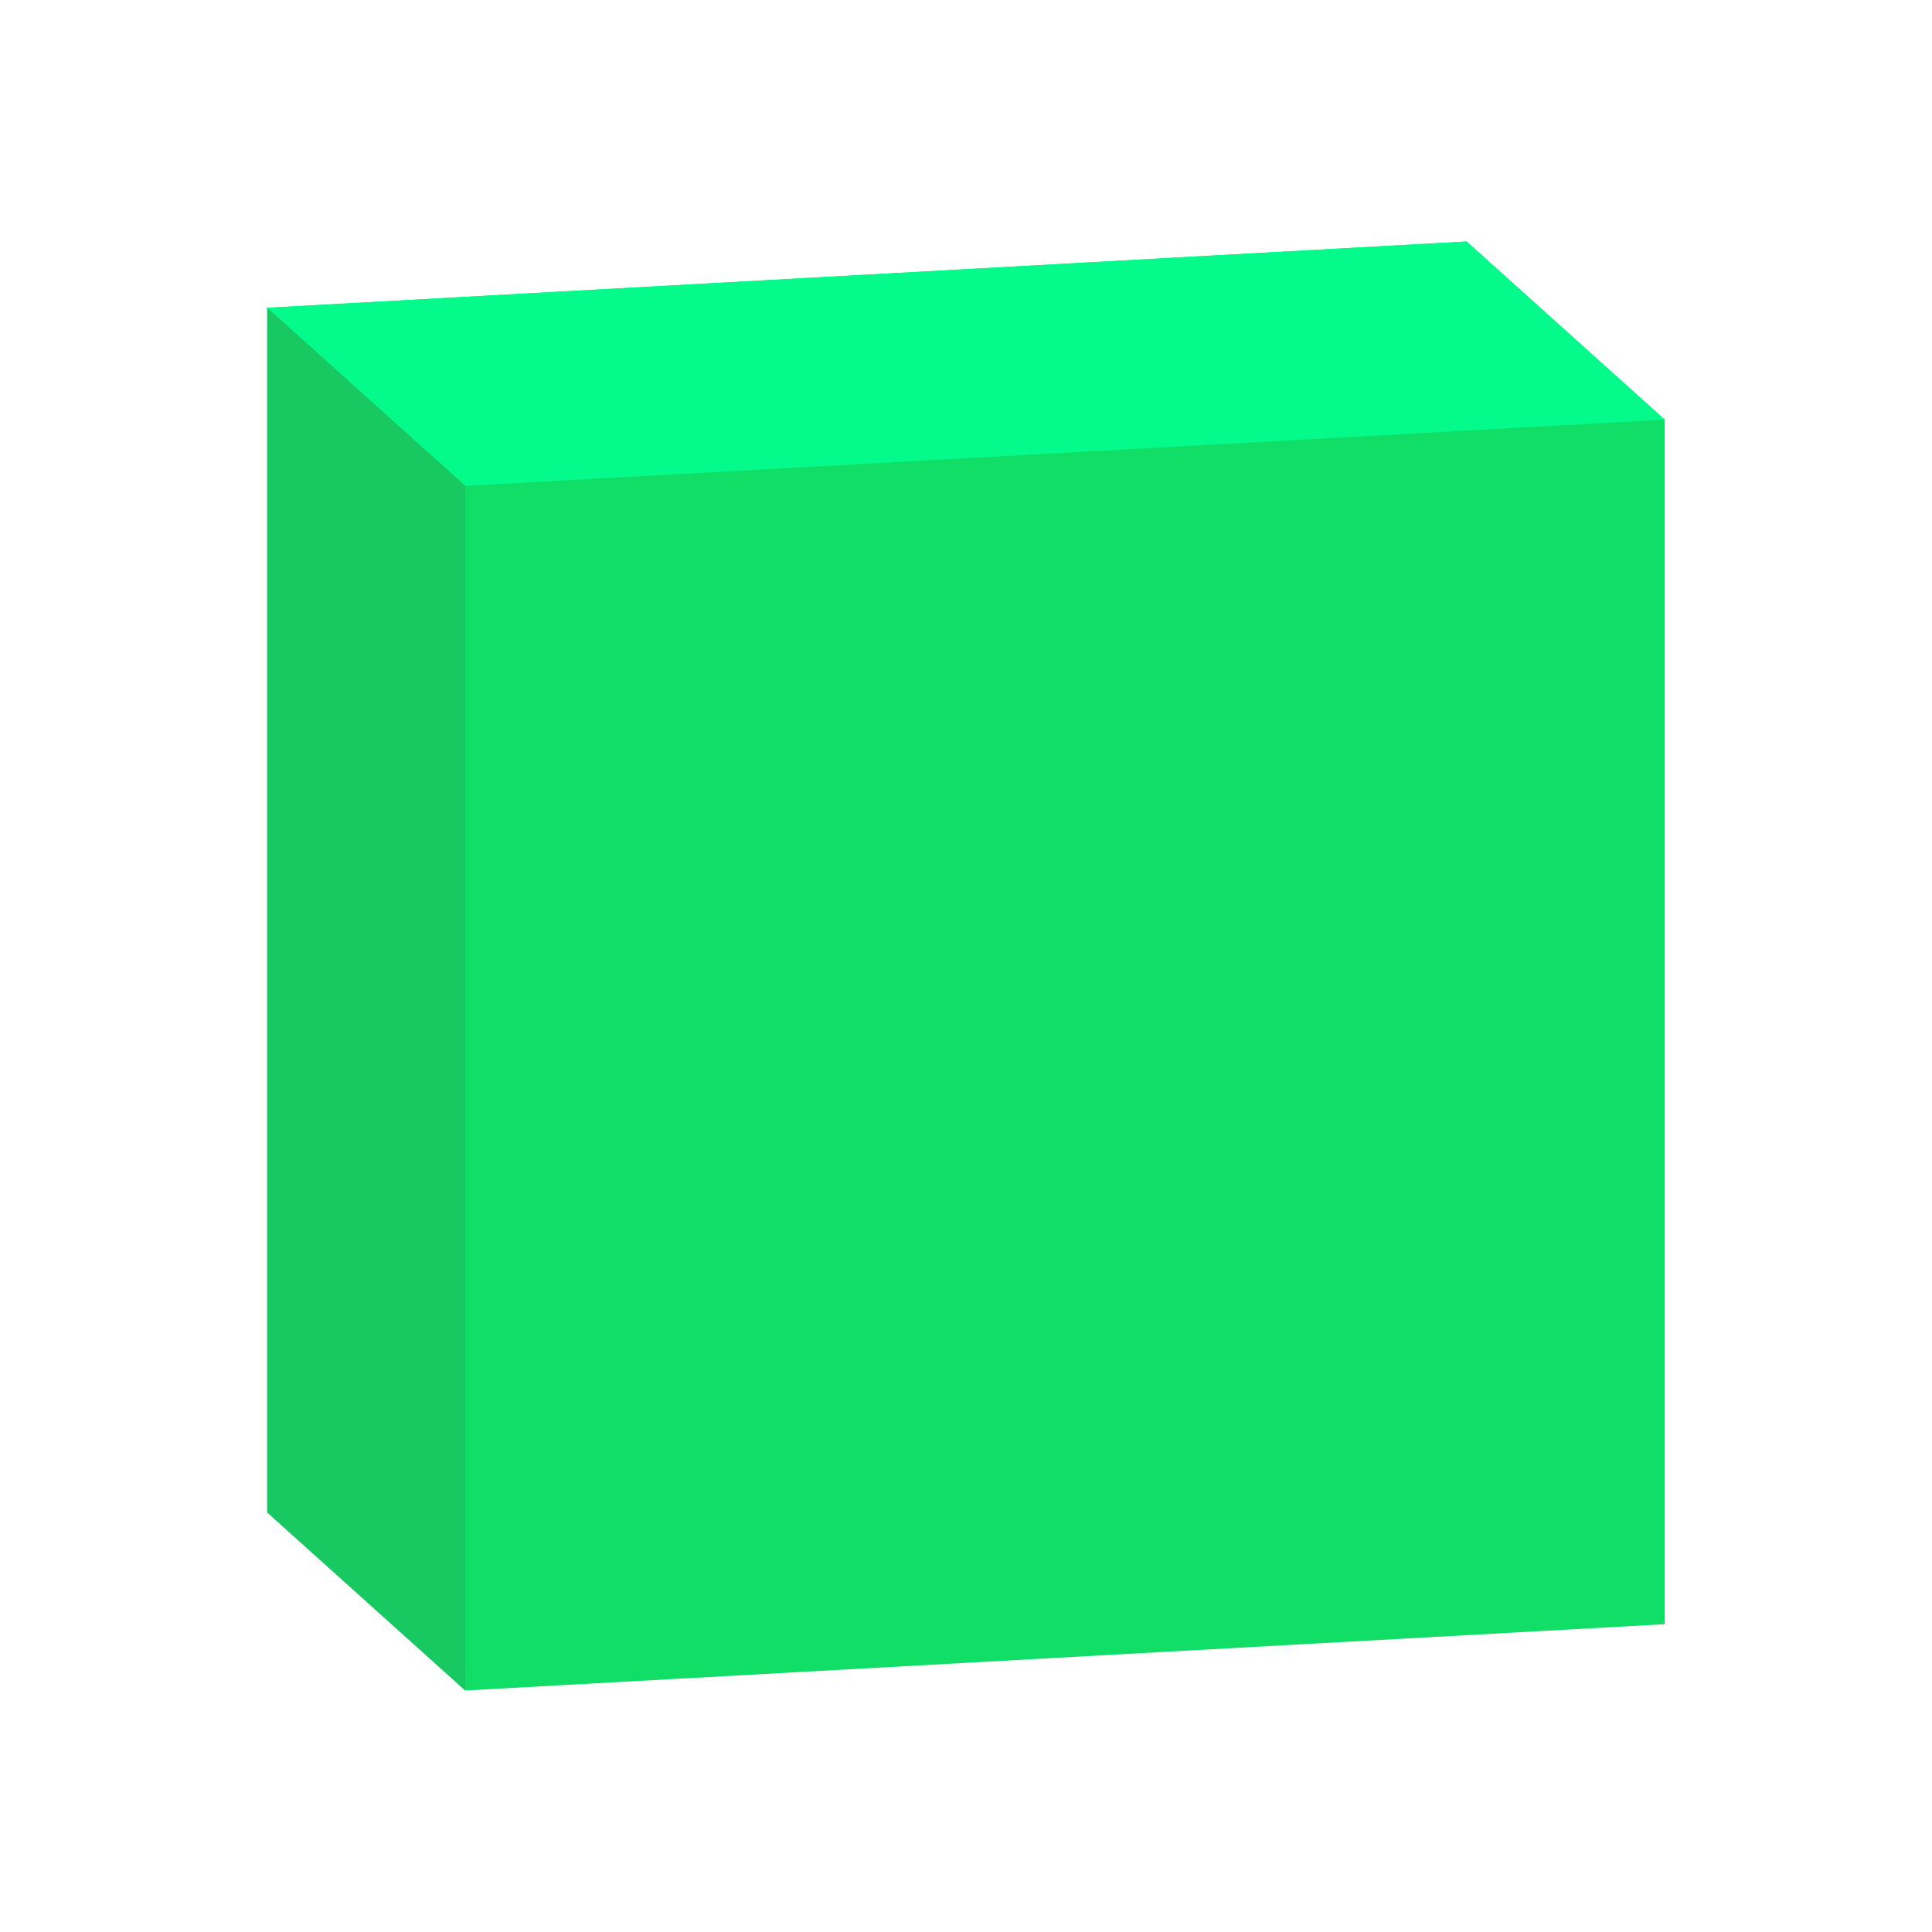 <svg width="32" height="32" viewBox="0 0 32 32" fill="none" xmlns="http://www.w3.org/2000/svg">
	<g clip-path="url(#clip1_2775_9)">
	<path d="M24.291 4L4.426 5.098V25.05L7.707 28L27.572 26.902V6.95L24.291 4Z" fill="rgb(16,222,102)"></path>
	<path fill-rule="evenodd" clip-rule="evenodd" d="M24.291 4L4.426 5.098L7.707 8.048L27.573 6.95L24.291 4V4Z" fill="fill:rgb(4,251,140)"></path>
	<path fill-rule="evenodd" clip-rule="evenodd" d="M7.707 8.048L4.426 5.098V25.05L7.707 28V8.048V8.048Z" fill="rgb(24,201,98)"></path>
	</g>
</svg>